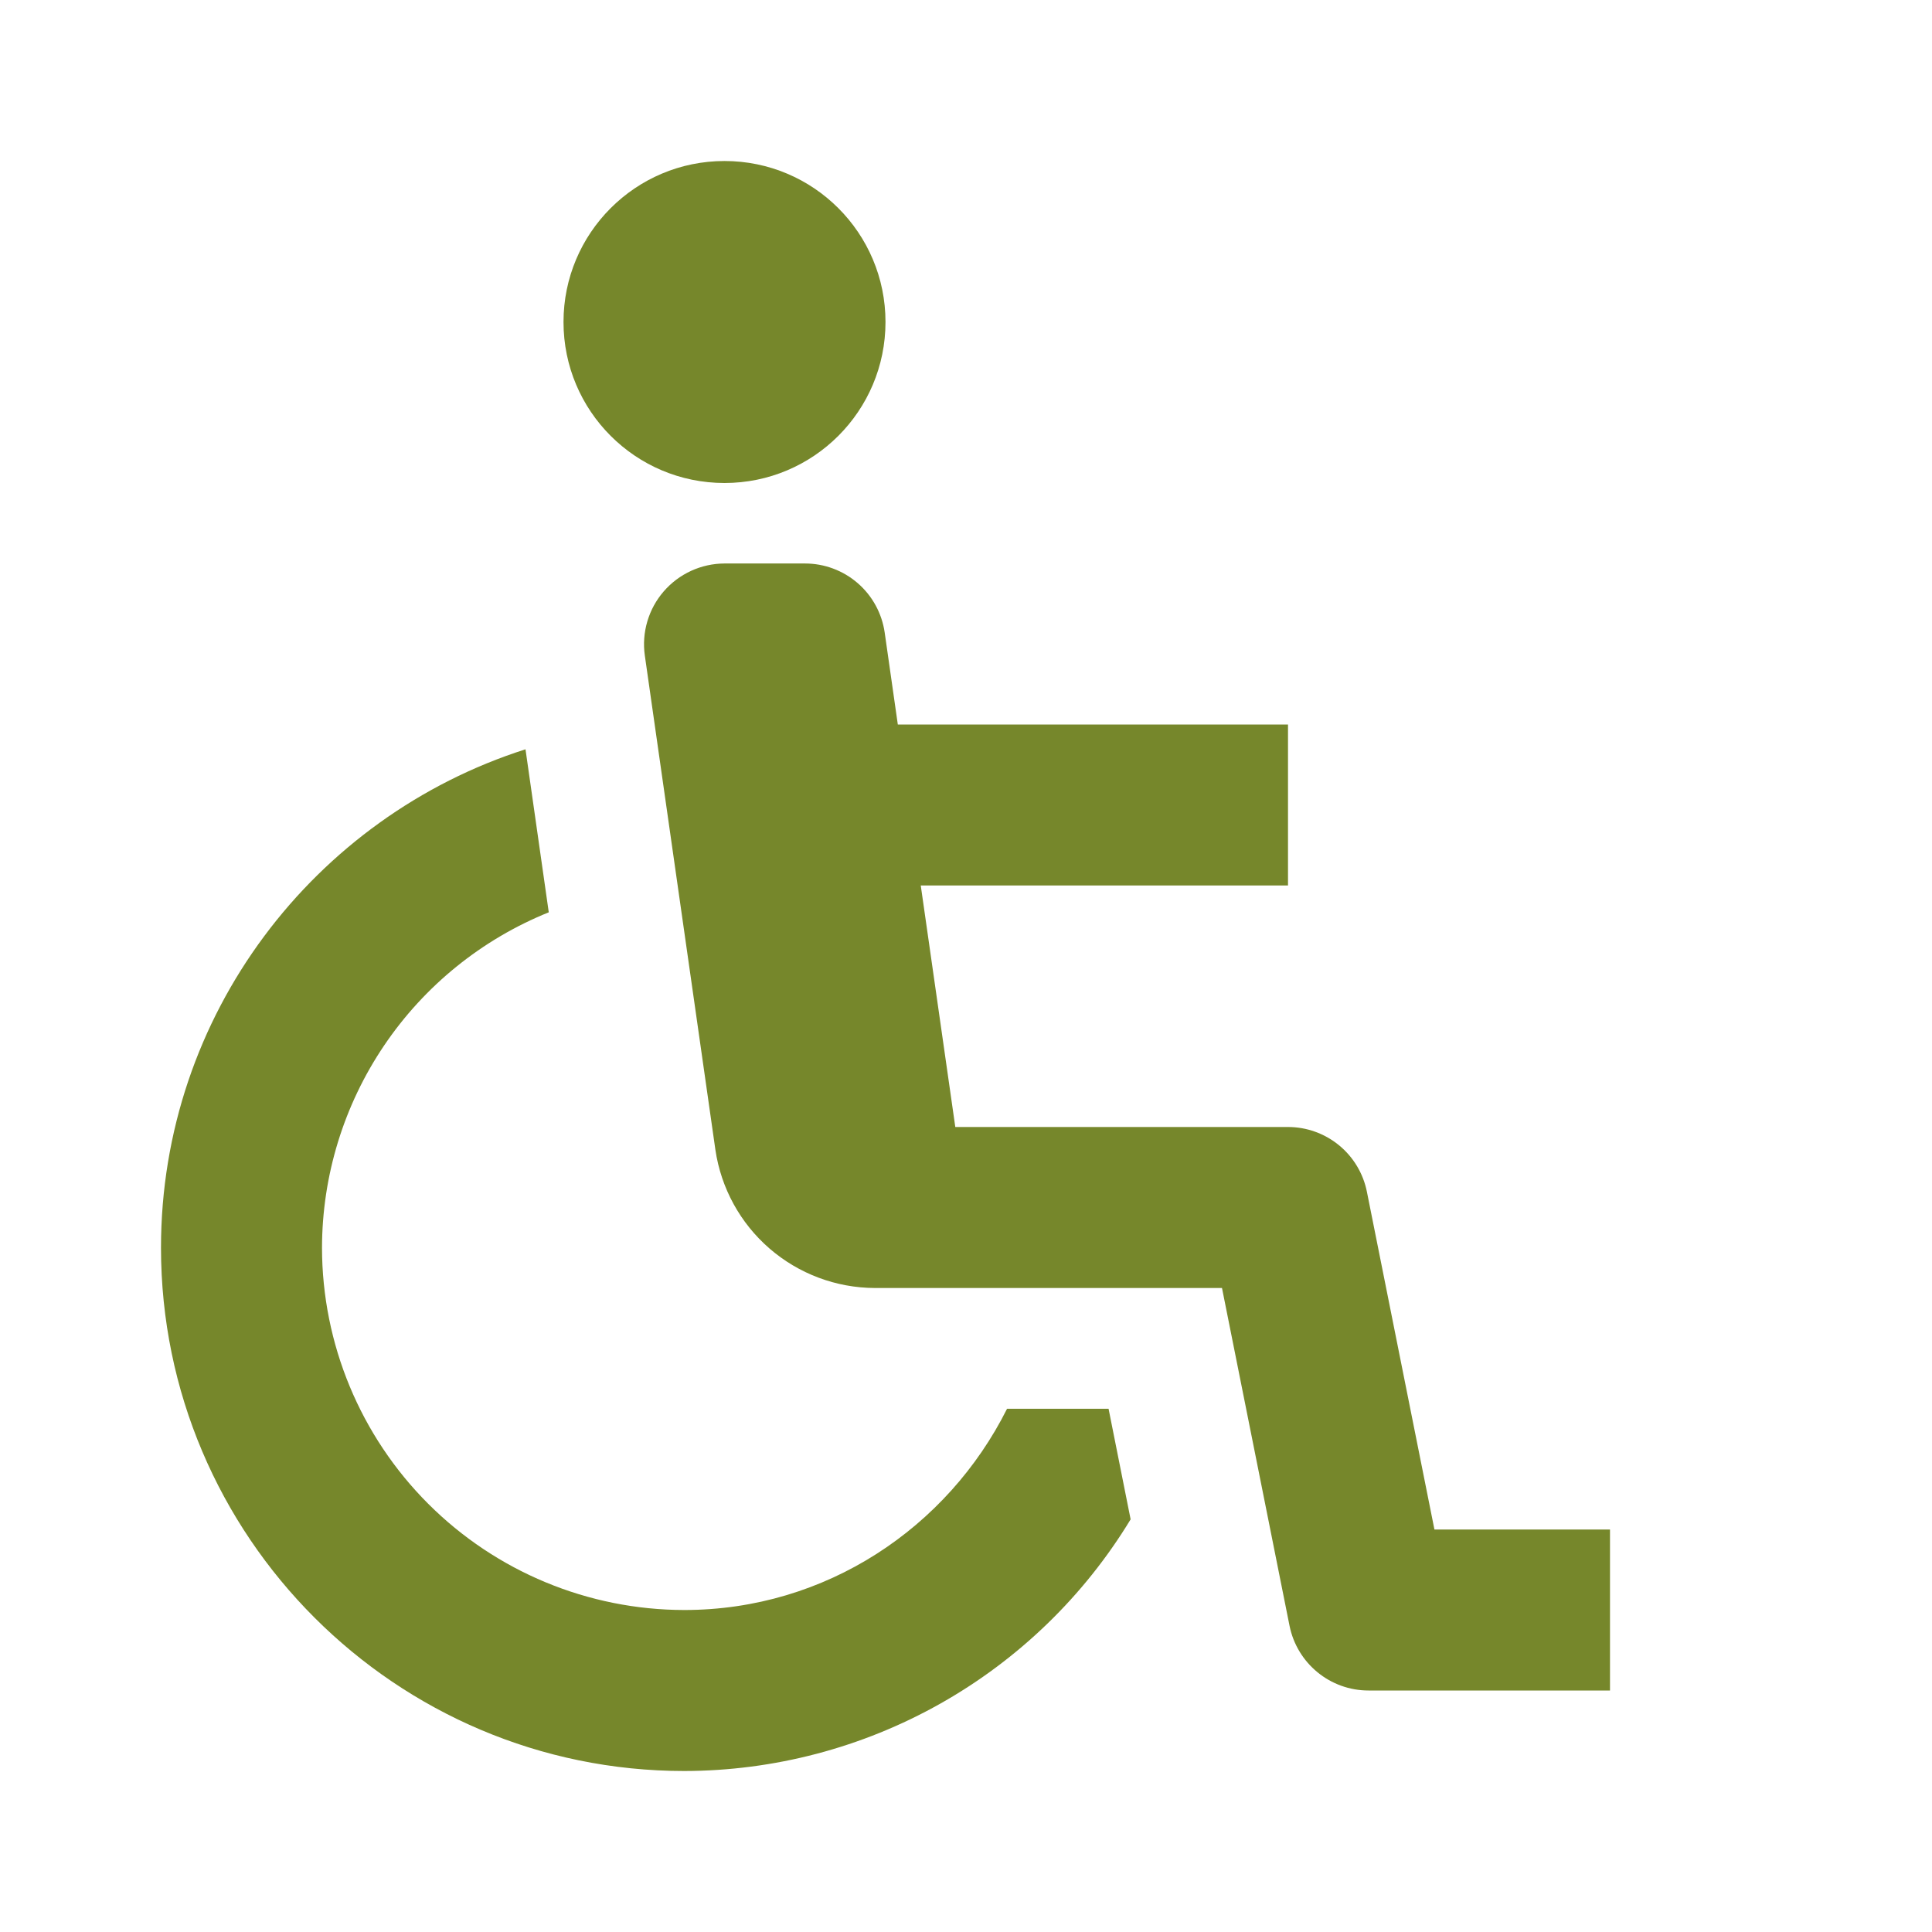 <svg width="154" height="154" viewBox="0 0 154 154" fill="none" xmlns="http://www.w3.org/2000/svg">
<path d="M57.75 38.5C64.838 38.5 70.583 32.755 70.583 25.667C70.583 18.579 64.838 12.834 57.75 12.834C50.662 12.834 44.917 18.579 44.917 25.667C44.917 32.755 50.662 38.5 57.75 38.5Z" fill="#76872B"/>
<path d="M108.955 94.992C108.664 93.538 107.879 92.23 106.733 91.289C105.586 90.349 104.15 89.834 102.667 89.833H76.147L73.394 70.583H102.667V57.75H71.565L70.519 50.422C70.3 48.894 69.537 47.495 68.37 46.484C67.203 45.473 65.711 44.916 64.167 44.916H57.75C56.831 44.919 55.924 45.119 55.089 45.502C54.254 45.885 53.51 46.443 52.908 47.137C52.306 47.831 51.86 48.646 51.6 49.527C51.339 50.408 51.27 51.334 51.398 52.244L57.025 91.656C57.475 94.707 59.004 97.497 61.335 99.517C63.667 101.538 66.645 102.655 69.73 102.667H97.405L102.789 129.591C103.392 132.587 106.023 134.75 109.083 134.75H128.333V121.917H114.339L108.955 94.992Z" fill="#76872B"/>
<path d="M80.272 112.292C75.531 121.763 65.835 128.334 54.542 128.334C46.886 128.325 39.547 125.28 34.133 119.867C28.72 114.454 25.675 107.114 25.667 99.459C25.677 93.709 27.403 88.094 30.623 83.33C33.843 78.567 38.411 74.873 43.742 72.72L41.888 59.727C25.057 65.097 12.833 80.876 12.833 99.459C12.833 122.456 31.544 141.167 54.542 141.167C61.695 141.157 68.725 139.307 74.957 135.794C81.188 132.281 86.411 127.224 90.122 121.108L88.364 112.292H80.272Z" fill="#76872B"/>
</svg>
